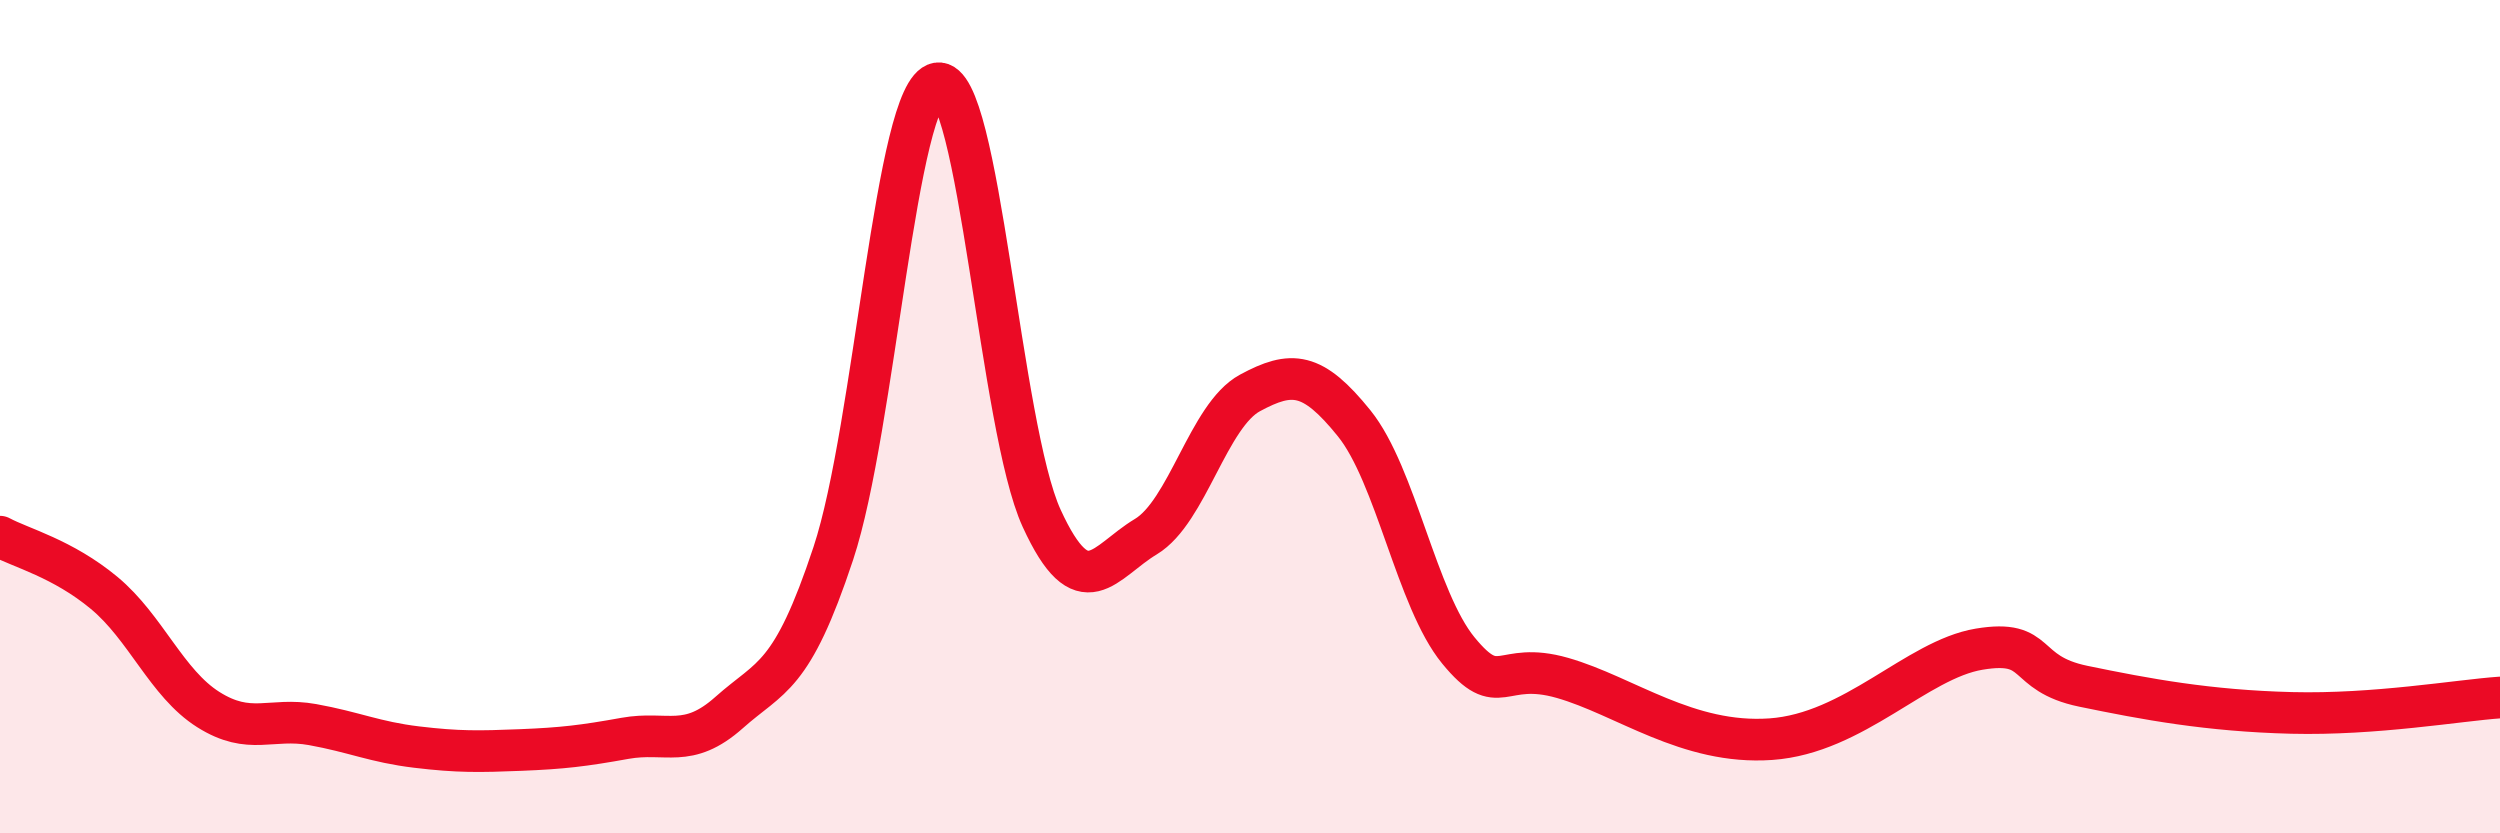 
    <svg width="60" height="20" viewBox="0 0 60 20" xmlns="http://www.w3.org/2000/svg">
      <path
        d="M 0,12.88 C 0.5,13.15 1.5,13.4 2.5,14.23 C 3.5,15.06 4,16.4 5,17.03 C 6,17.66 6.5,17.21 7.5,17.39 C 8.5,17.57 9,17.81 10,17.93 C 11,18.05 11.5,18.04 12.5,18 C 13.5,17.96 14,17.9 15,17.72 C 16,17.54 16.5,17.99 17.5,17.1 C 18.5,16.21 19,16.3 20,13.28 C 21,10.26 21.5,2.17 22.5,2 C 23.5,1.83 24,10.26 25,12.44 C 26,14.62 26.5,13.48 27.5,12.88 C 28.5,12.28 29,9.97 30,9.43 C 31,8.89 31.5,8.92 32.5,10.16 C 33.5,11.4 34,14.39 35,15.61 C 36,16.83 36,15.84 37.5,16.27 C 39,16.7 40.5,17.88 42.5,17.74 C 44.5,17.6 46,15.83 47.5,15.58 C 49,15.33 48.5,16.16 50,16.47 C 51.5,16.78 53,17.06 55,17.11 C 57,17.16 59,16.81 60,16.74L60 20L0 20Z"
        fill="#EB0A25"
        opacity="0.1"
        stroke-linecap="round"
        stroke-linejoin="round"
      />
      <path
        d="M 0,12.88 C 0.5,13.15 1.5,13.4 2.5,14.23 C 3.5,15.06 4,16.4 5,17.03 C 6,17.66 6.5,17.21 7.5,17.39 C 8.5,17.57 9,17.81 10,17.93 C 11,18.05 11.5,18.04 12.5,18 C 13.5,17.96 14,17.9 15,17.72 C 16,17.54 16.5,17.99 17.5,17.1 C 18.5,16.21 19,16.3 20,13.28 C 21,10.26 21.5,2.17 22.5,2 C 23.5,1.83 24,10.26 25,12.44 C 26,14.62 26.5,13.48 27.5,12.88 C 28.5,12.28 29,9.97 30,9.43 C 31,8.89 31.5,8.92 32.5,10.16 C 33.5,11.4 34,14.39 35,15.61 C 36,16.83 36,15.84 37.5,16.27 C 39,16.7 40.5,17.88 42.5,17.74 C 44.5,17.6 46,15.83 47.5,15.58 C 49,15.33 48.5,16.16 50,16.47 C 51.5,16.78 53,17.06 55,17.11 C 57,17.16 59,16.81 60,16.74"
        stroke="#EB0A25"
        stroke-width="1"
        fill="none"
        stroke-linecap="round"
        stroke-linejoin="round"
      />
    </svg>
  